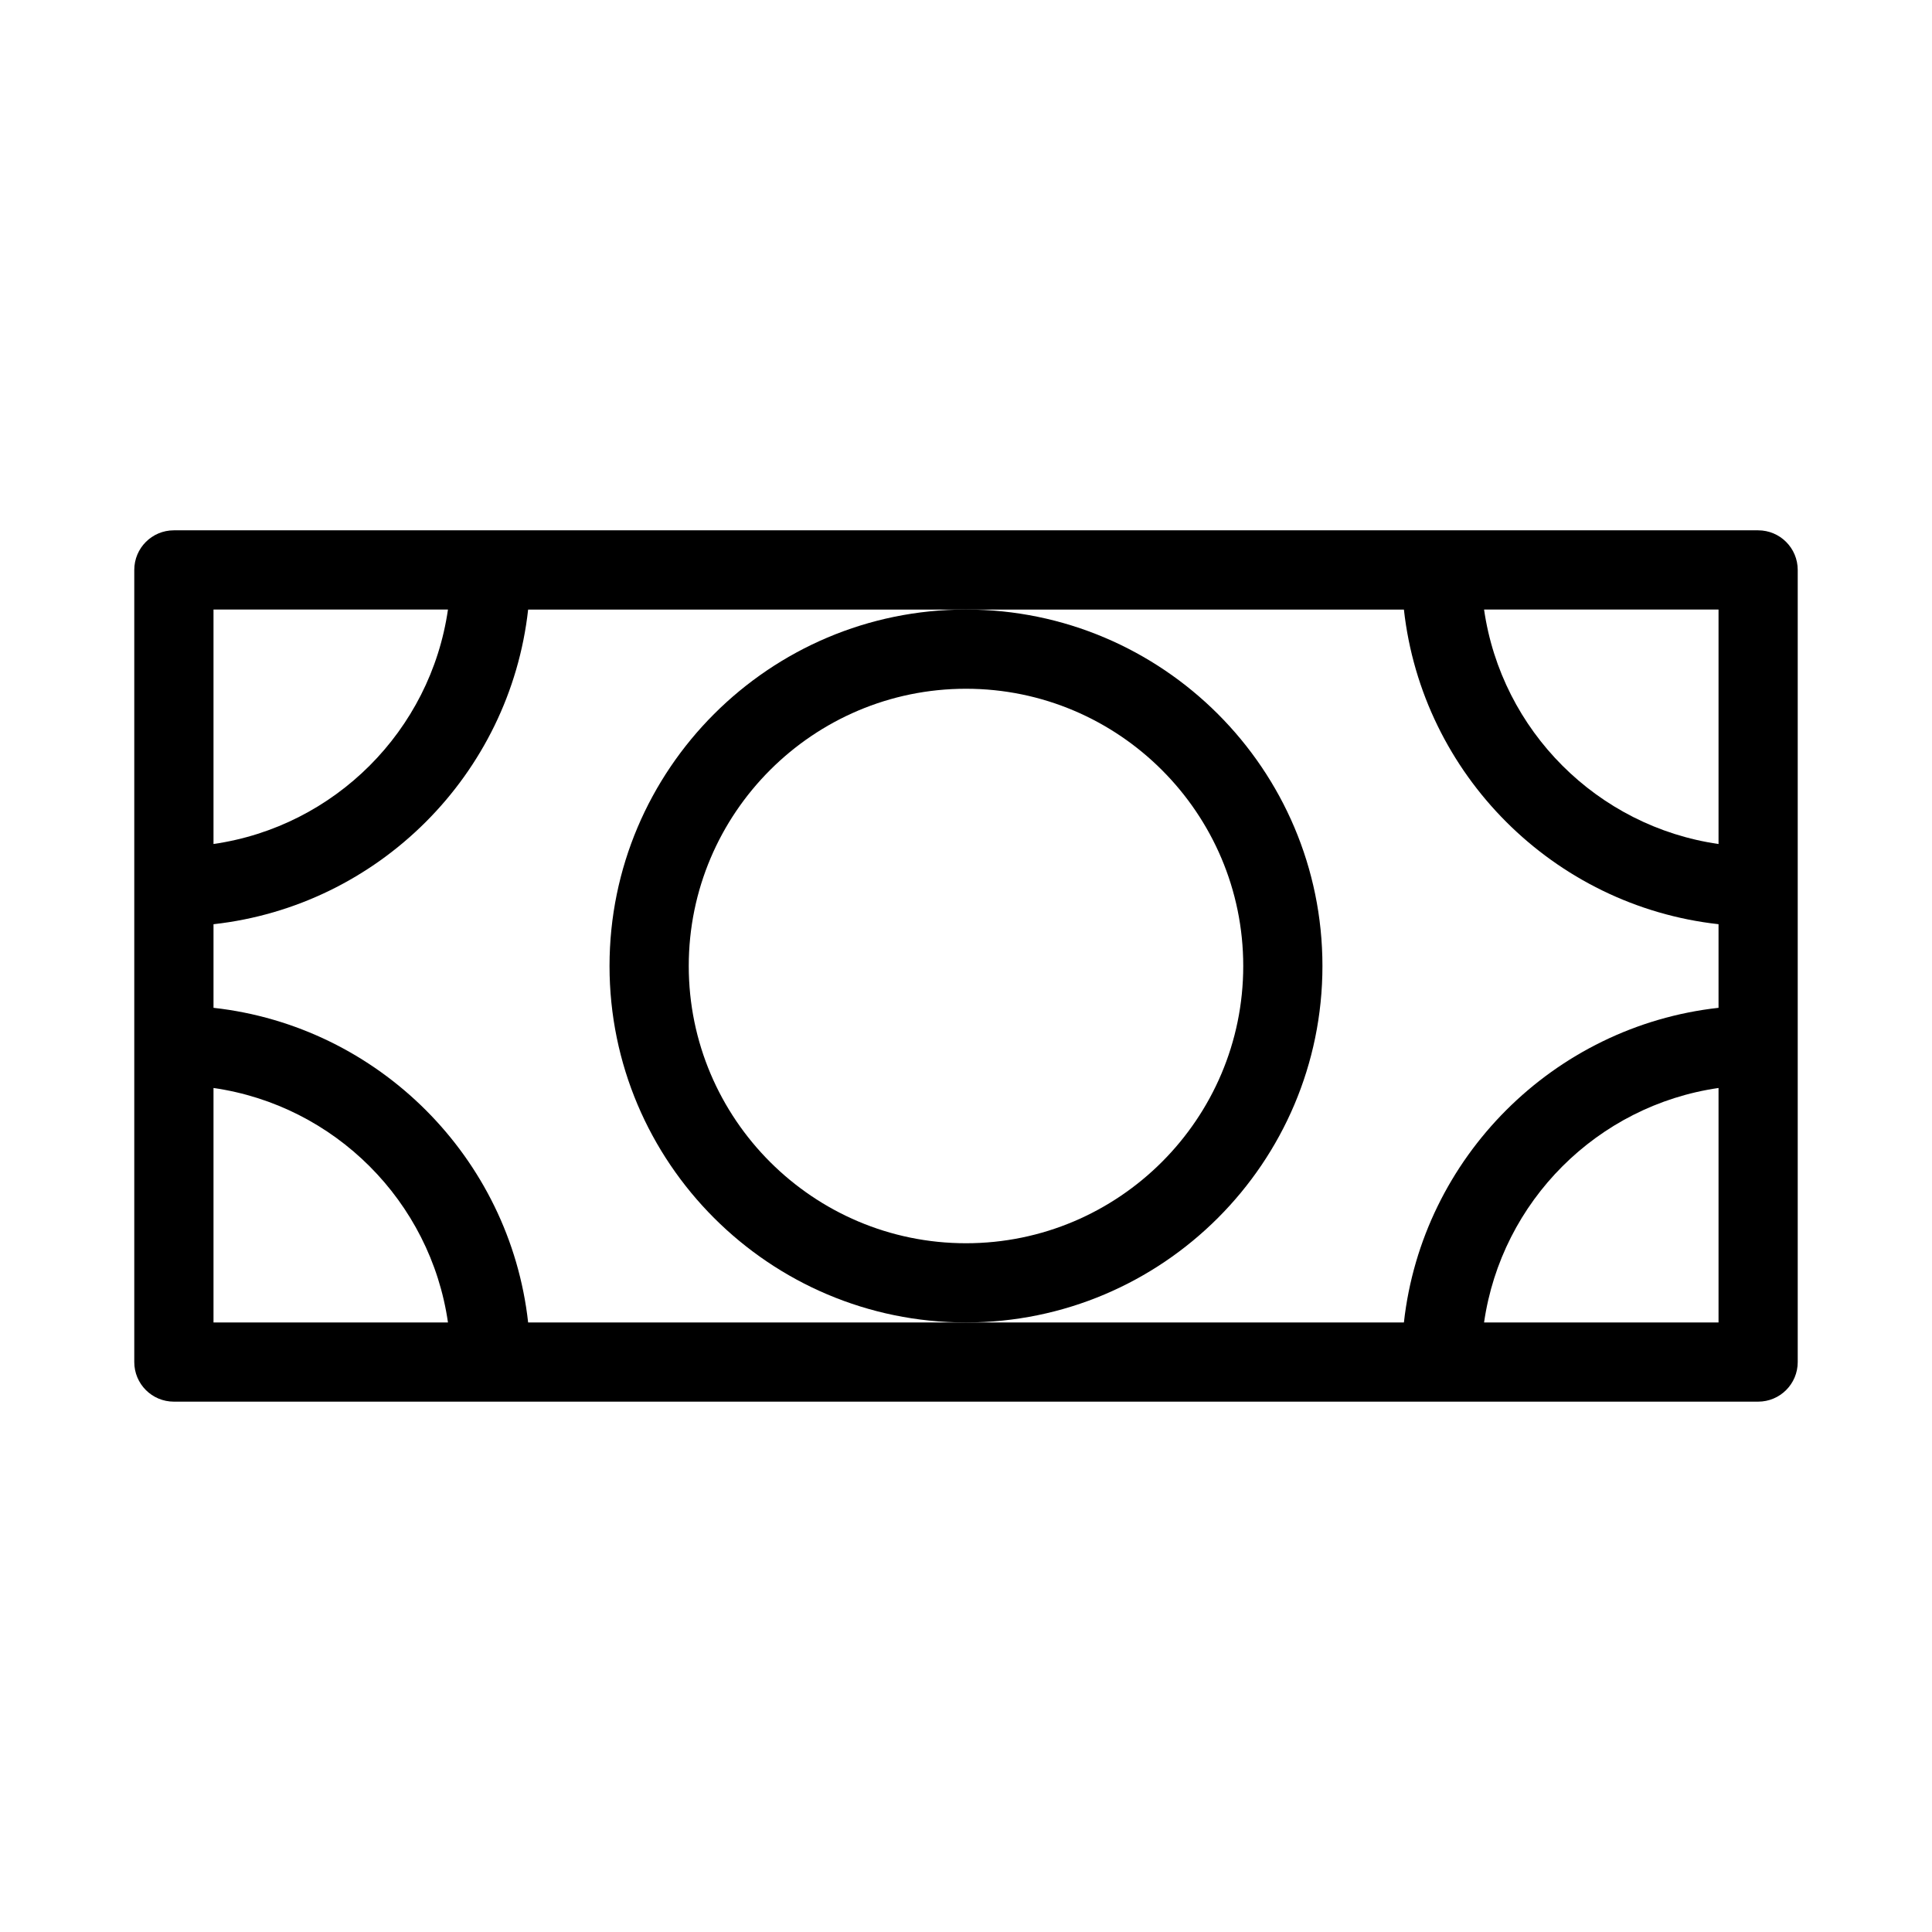 <?xml version="1.0" encoding="UTF-8"?>
<!-- Uploaded to: ICON Repo, www.iconrepo.com, Generator: ICON Repo Mixer Tools -->
<svg fill="#000000" width="800px" height="800px" version="1.1" viewBox="144 144 512 512" xmlns="http://www.w3.org/2000/svg">
 <g>
  <path d="m609.92 284.54h-419.84c-5.805 0-10.496 4.691-10.496 10.496v209.92c0 5.805 4.691 10.496 10.496 10.496h419.84c5.805 0 10.496-4.691 10.496-10.496v-209.92c-0.004-5.805-4.695-10.496-10.5-10.496zm-409.34 20.992h62.137c-4.629 32.105-30.027 57.508-62.137 62.137zm0 188.93v-62.137c32.105 4.629 57.508 30.027 62.137 62.137zm398.85 0h-62.137c4.629-32.105 30.027-57.508 62.137-62.137zm0-83.379c-43.715 4.848-78.531 39.664-83.379 83.379h-232.09c-4.848-43.715-39.664-78.531-83.379-83.379v-22.156c43.715-4.848 78.531-39.664 83.379-83.379l116.05-0.004h116.04c4.848 43.715 39.664 78.531 83.379 83.379zm0-43.41c-32.105-4.629-57.508-30.027-62.137-62.137h62.137z"/>
  <path d="m494.46 400c0-52.094-42.371-94.465-94.465-94.465s-94.465 42.371-94.465 94.465 42.371 94.465 94.465 94.465c52.094-0.004 94.465-42.375 94.465-94.465zm-94.461 73.473c-40.504 0-73.473-32.969-73.473-73.473s32.969-73.473 73.473-73.473 73.473 32.969 73.473 73.473-32.969 73.473-73.473 73.473z"/>
 </g>
</svg>